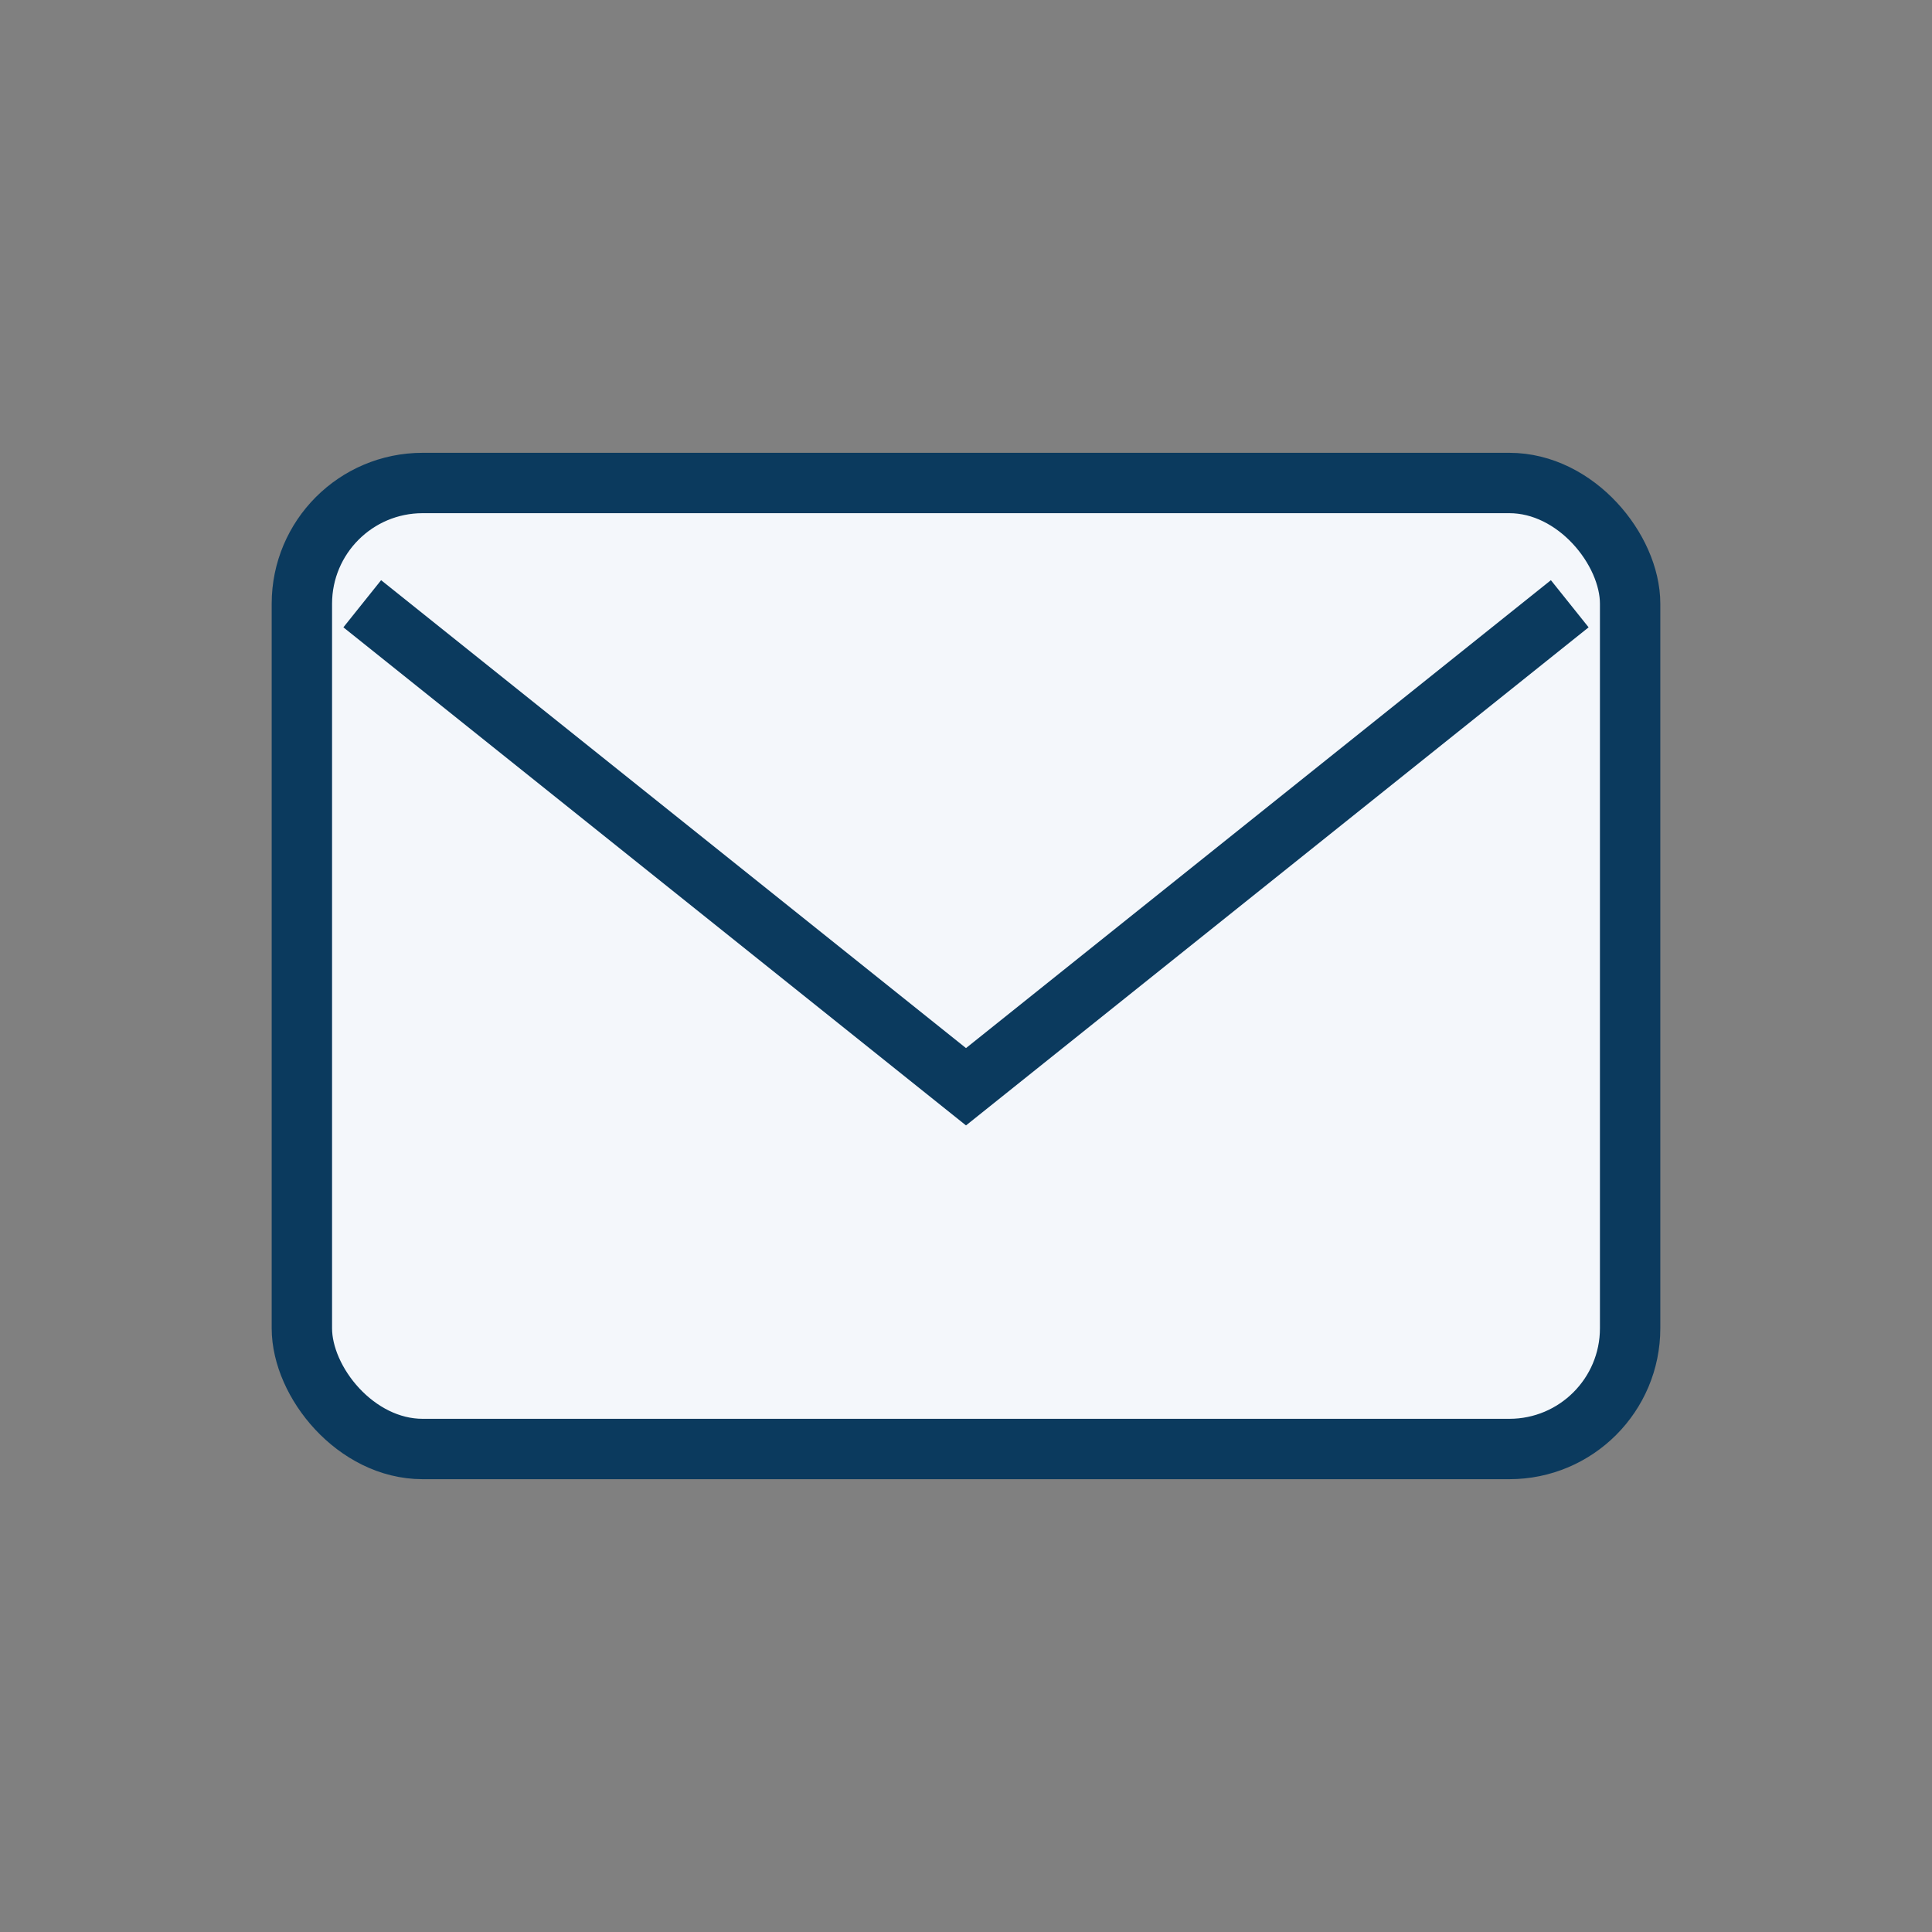 <?xml version="1.0" encoding="UTF-8"?>
<svg xmlns="http://www.w3.org/2000/svg" width="32" height="32" viewBox="0 0 32 32"><rect x="0" y="0" width="32" height="32" fill="#808080" stroke="none"/><rect x="5" y="8" width="22" height="16" rx="2" fill="#F4F7FB" stroke="#0B3A5E"/><path d="M6 10l10 8 10-8" fill="none" stroke="#0B3A5E"/></svg>